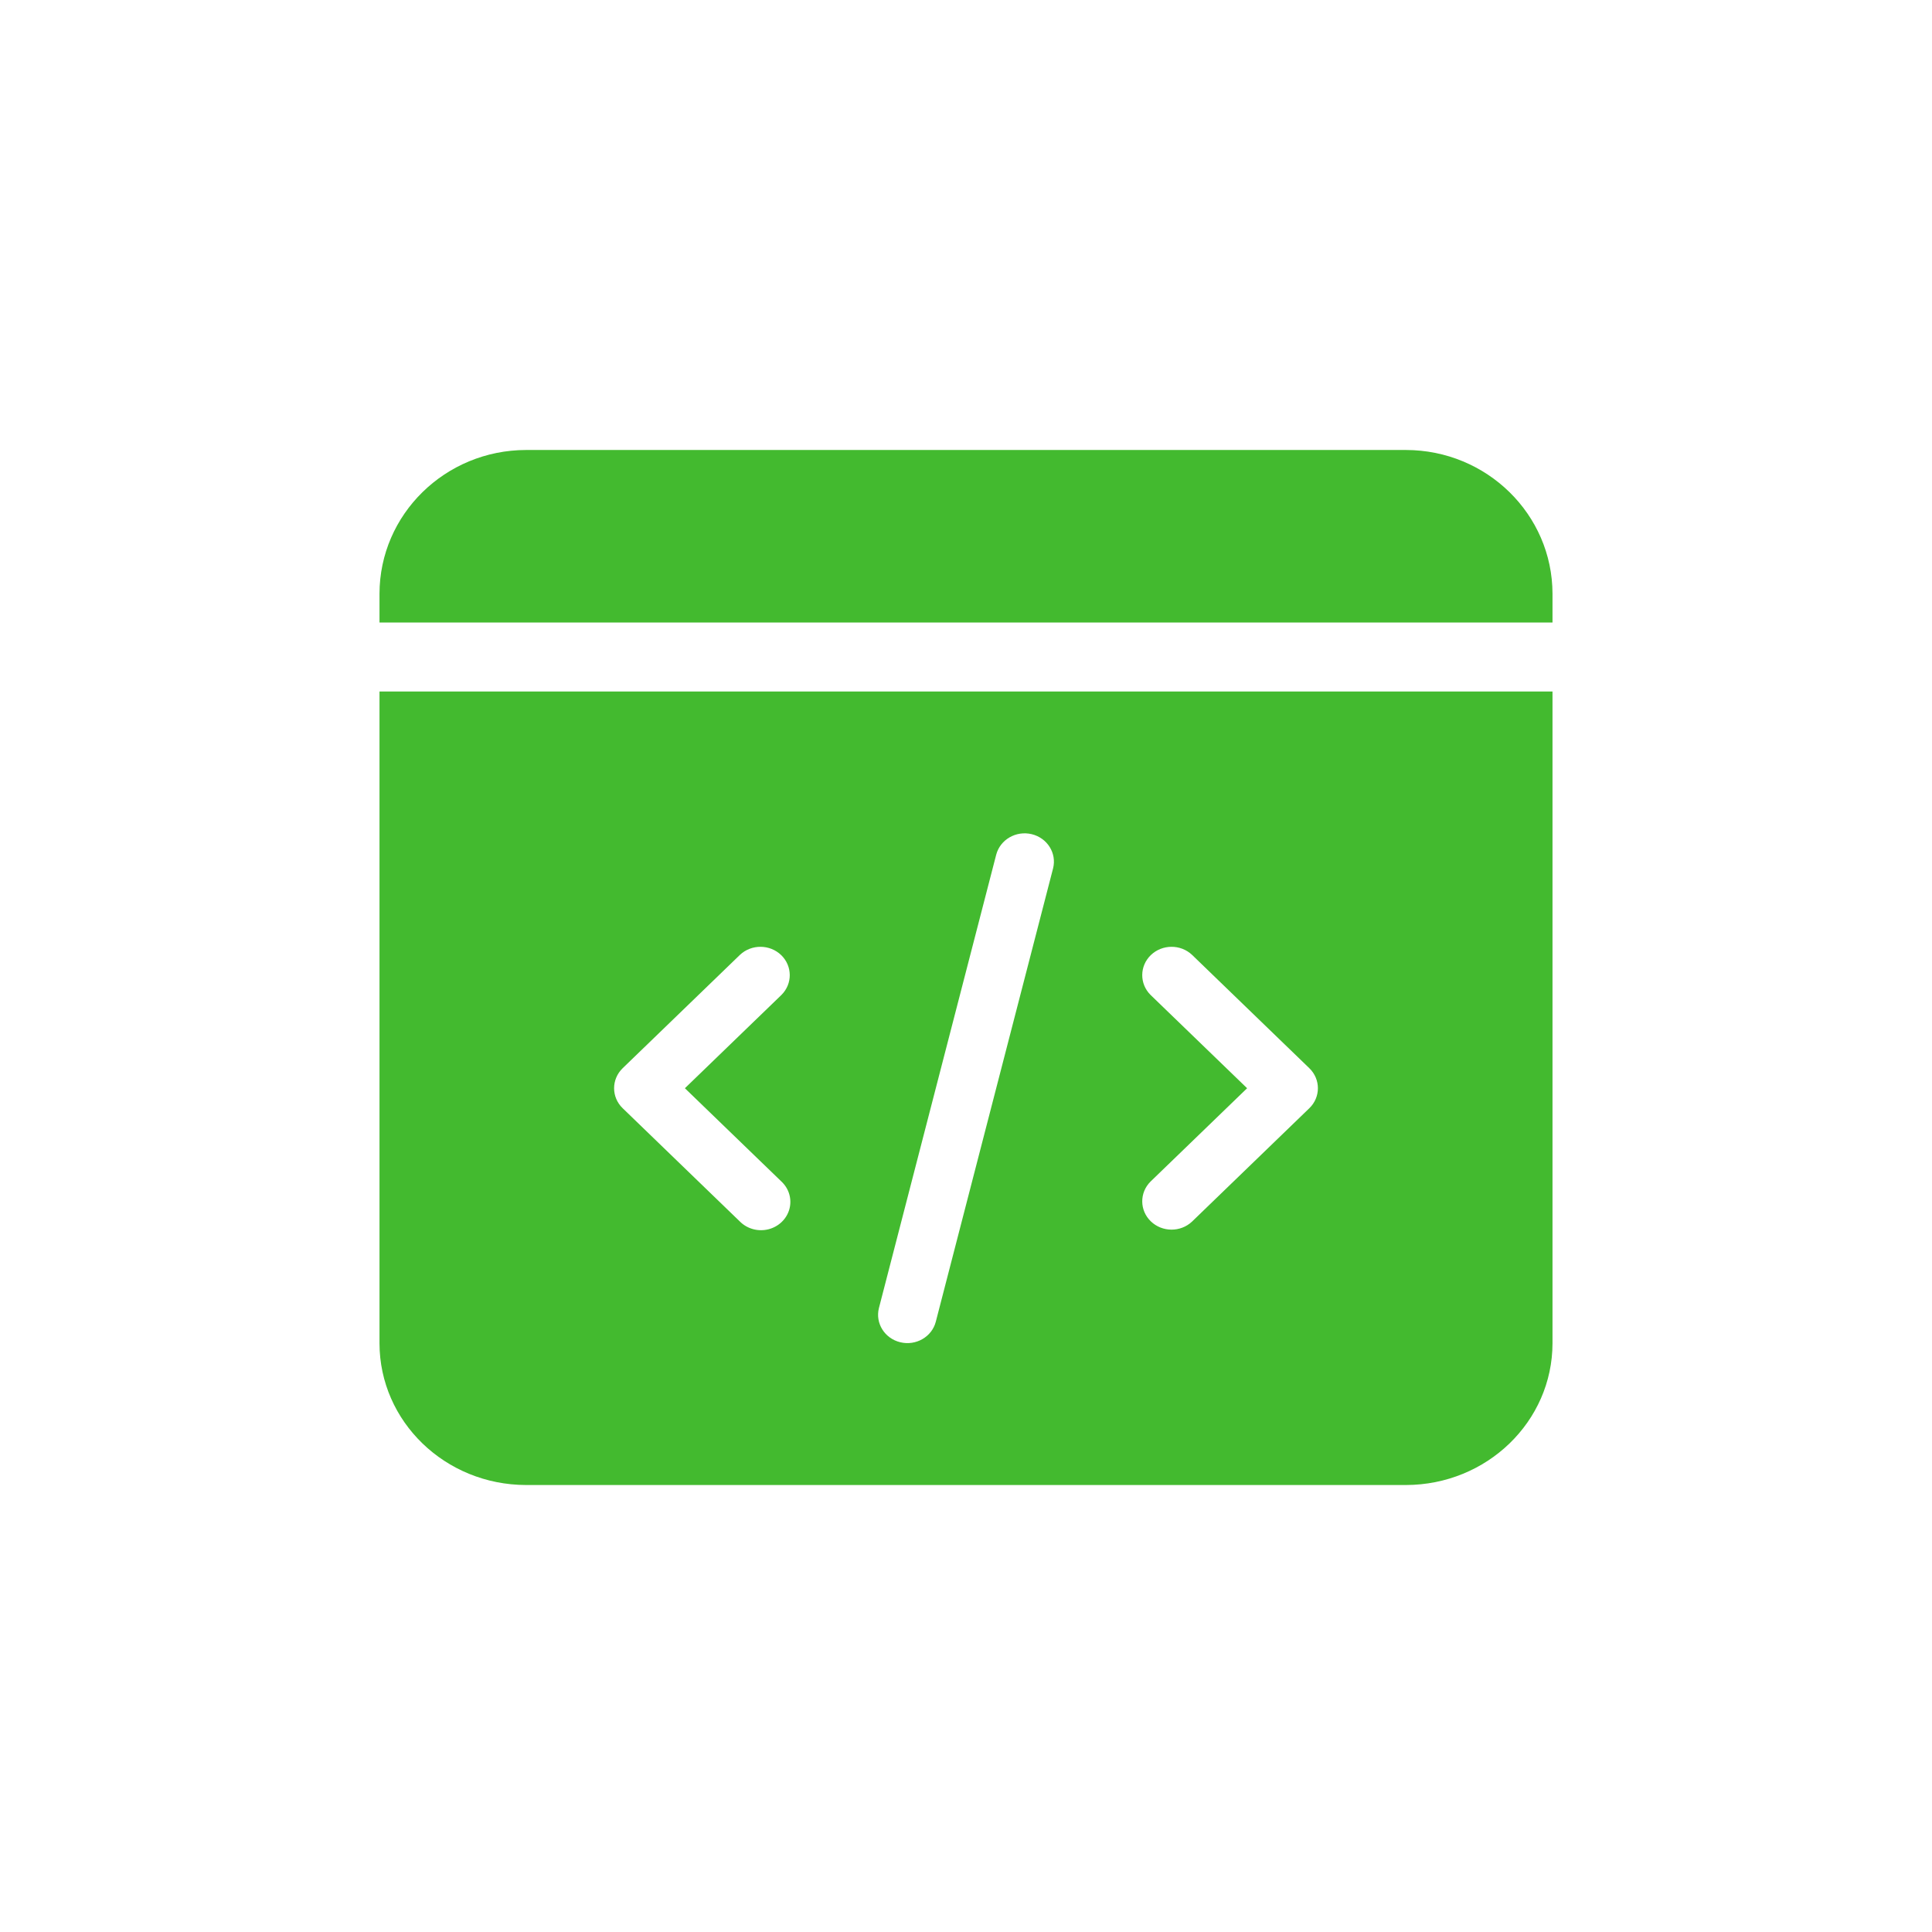 <svg width="56" height="56" viewBox="0 0 56 56" fill="none" xmlns="http://www.w3.org/2000/svg">
<path d="M40.75 13.043H15.25C12.904 13.046 11.003 14.91 11 17.21V18.044H45V17.21C44.997 14.91 43.096 13.046 40.75 13.043Z" fill="#43BA2F"/>
<path d="M11 38.936C11.003 41.204 12.904 43.041 15.25 43.044H40.75C43.096 43.041 44.997 41.204 45 38.936V20.044H11V38.936ZM33.349 28.838C33.025 28.516 33.029 28.002 33.357 27.684C33.686 27.367 34.218 27.363 34.551 27.676L37.951 30.962C38.283 31.283 38.283 31.803 37.951 32.123L34.551 35.409C34.218 35.722 33.686 35.719 33.357 35.401C33.029 35.084 33.025 34.57 33.349 34.248L36.148 31.543L33.349 28.838ZM25.476 37.915L28.876 24.772C28.992 24.335 29.451 24.07 29.905 24.179C30.358 24.289 30.635 24.731 30.524 25.17L27.124 38.313C27.009 38.751 26.549 39.015 26.096 38.906C25.642 38.797 25.365 38.354 25.476 37.915ZM18.049 30.962L21.449 27.676C21.782 27.363 22.314 27.367 22.643 27.684C22.971 28.002 22.975 28.516 22.651 28.838L19.852 31.543L22.651 34.248C22.871 34.454 22.959 34.759 22.881 35.046C22.803 35.332 22.571 35.556 22.275 35.631C21.978 35.706 21.663 35.622 21.449 35.409L18.049 32.123C17.717 31.803 17.717 31.283 18.049 30.962Z" fill="#43BA2F"/>
</svg>
